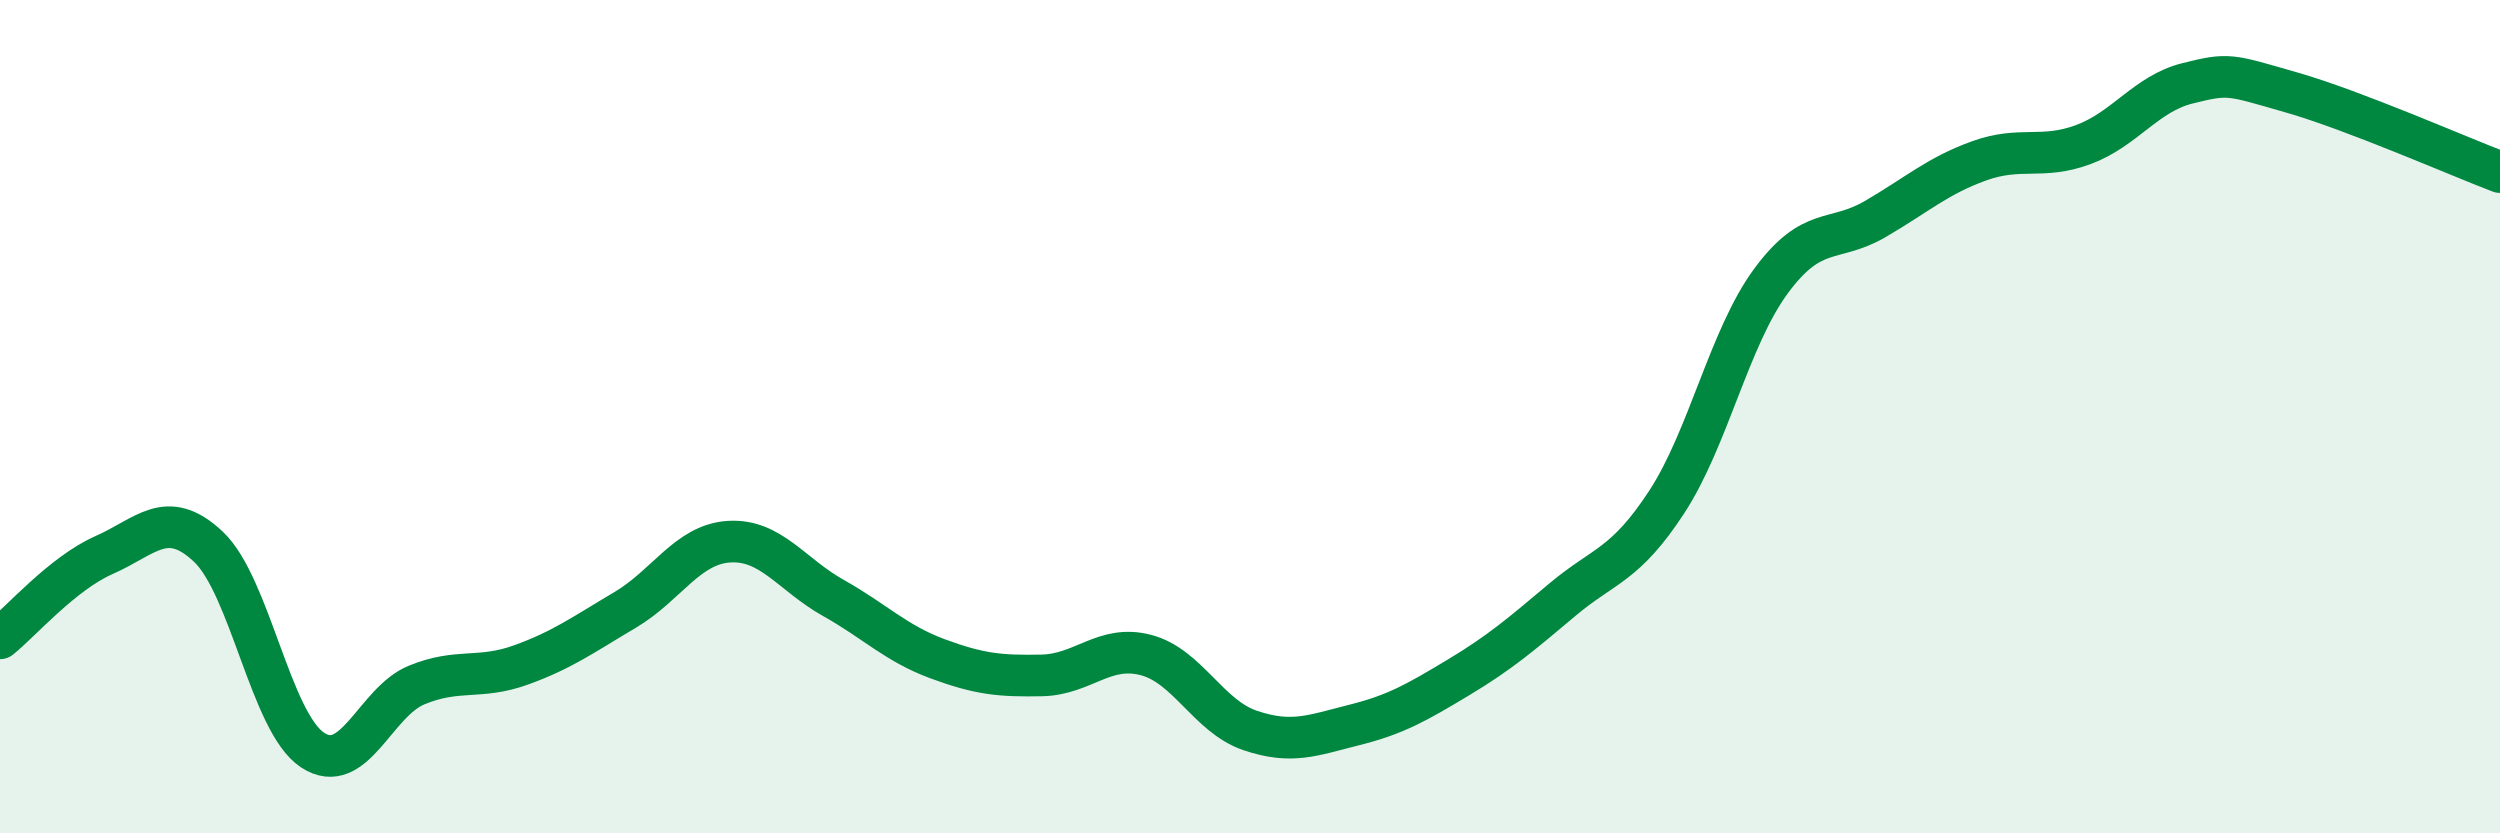 
    <svg width="60" height="20" viewBox="0 0 60 20" xmlns="http://www.w3.org/2000/svg">
      <path
        d="M 0,15.32 C 0.5,14.92 1.5,13.76 2.5,13.32 C 3.5,12.88 4,12.18 5,13.12 C 6,14.06 6.5,17.34 7.5,18 C 8.5,18.66 9,16.85 10,16.44 C 11,16.03 11.5,16.32 12.5,15.96 C 13.5,15.6 14,15.23 15,14.64 C 16,14.05 16.5,13.06 17.5,13 C 18.5,12.94 19,13.79 20,14.35 C 21,14.91 21.5,15.44 22.5,15.81 C 23.5,16.18 24,16.23 25,16.21 C 26,16.19 26.5,15.46 27.5,15.72 C 28.5,15.98 29,17.19 30,17.53 C 31,17.87 31.5,17.65 32.5,17.4 C 33.5,17.15 34,16.86 35,16.26 C 36,15.66 36.5,15.23 37.5,14.39 C 38.5,13.55 39,13.58 40,12.05 C 41,10.52 41.5,8.11 42.5,6.75 C 43.5,5.39 44,5.84 45,5.26 C 46,4.68 46.5,4.22 47.5,3.86 C 48.5,3.5 49,3.84 50,3.47 C 51,3.1 51.5,2.25 52.5,2 C 53.5,1.75 53.5,1.79 55,2.22 C 56.5,2.65 59,3.75 60,4.13L60 20L0 20Z"
        fill="#008740"
        opacity="0.1"
        stroke-linecap="round"
        stroke-linejoin="round"
      />
      <path
        d="M 0,15.32 C 0.5,14.92 1.5,13.76 2.5,13.32 C 3.5,12.88 4,12.18 5,13.12 C 6,14.06 6.5,17.34 7.5,18 C 8.5,18.66 9,16.85 10,16.44 C 11,16.03 11.5,16.32 12.5,15.96 C 13.5,15.6 14,15.23 15,14.64 C 16,14.05 16.5,13.06 17.5,13 C 18.5,12.94 19,13.79 20,14.35 C 21,14.91 21.5,15.44 22.5,15.81 C 23.5,16.18 24,16.23 25,16.21 C 26,16.19 26.5,15.46 27.5,15.72 C 28.5,15.98 29,17.19 30,17.53 C 31,17.87 31.5,17.65 32.5,17.4 C 33.5,17.15 34,16.86 35,16.26 C 36,15.66 36.5,15.23 37.5,14.39 C 38.5,13.55 39,13.58 40,12.05 C 41,10.52 41.5,8.11 42.5,6.75 C 43.5,5.39 44,5.84 45,5.26 C 46,4.68 46.5,4.22 47.5,3.86 C 48.5,3.5 49,3.84 50,3.47 C 51,3.1 51.5,2.25 52.5,2 C 53.5,1.75 53.5,1.79 55,2.22 C 56.5,2.65 59,3.75 60,4.13"
        stroke="#008740"
        stroke-width="1"
        fill="none"
        stroke-linecap="round"
        stroke-linejoin="round"
      />
    </svg>
  